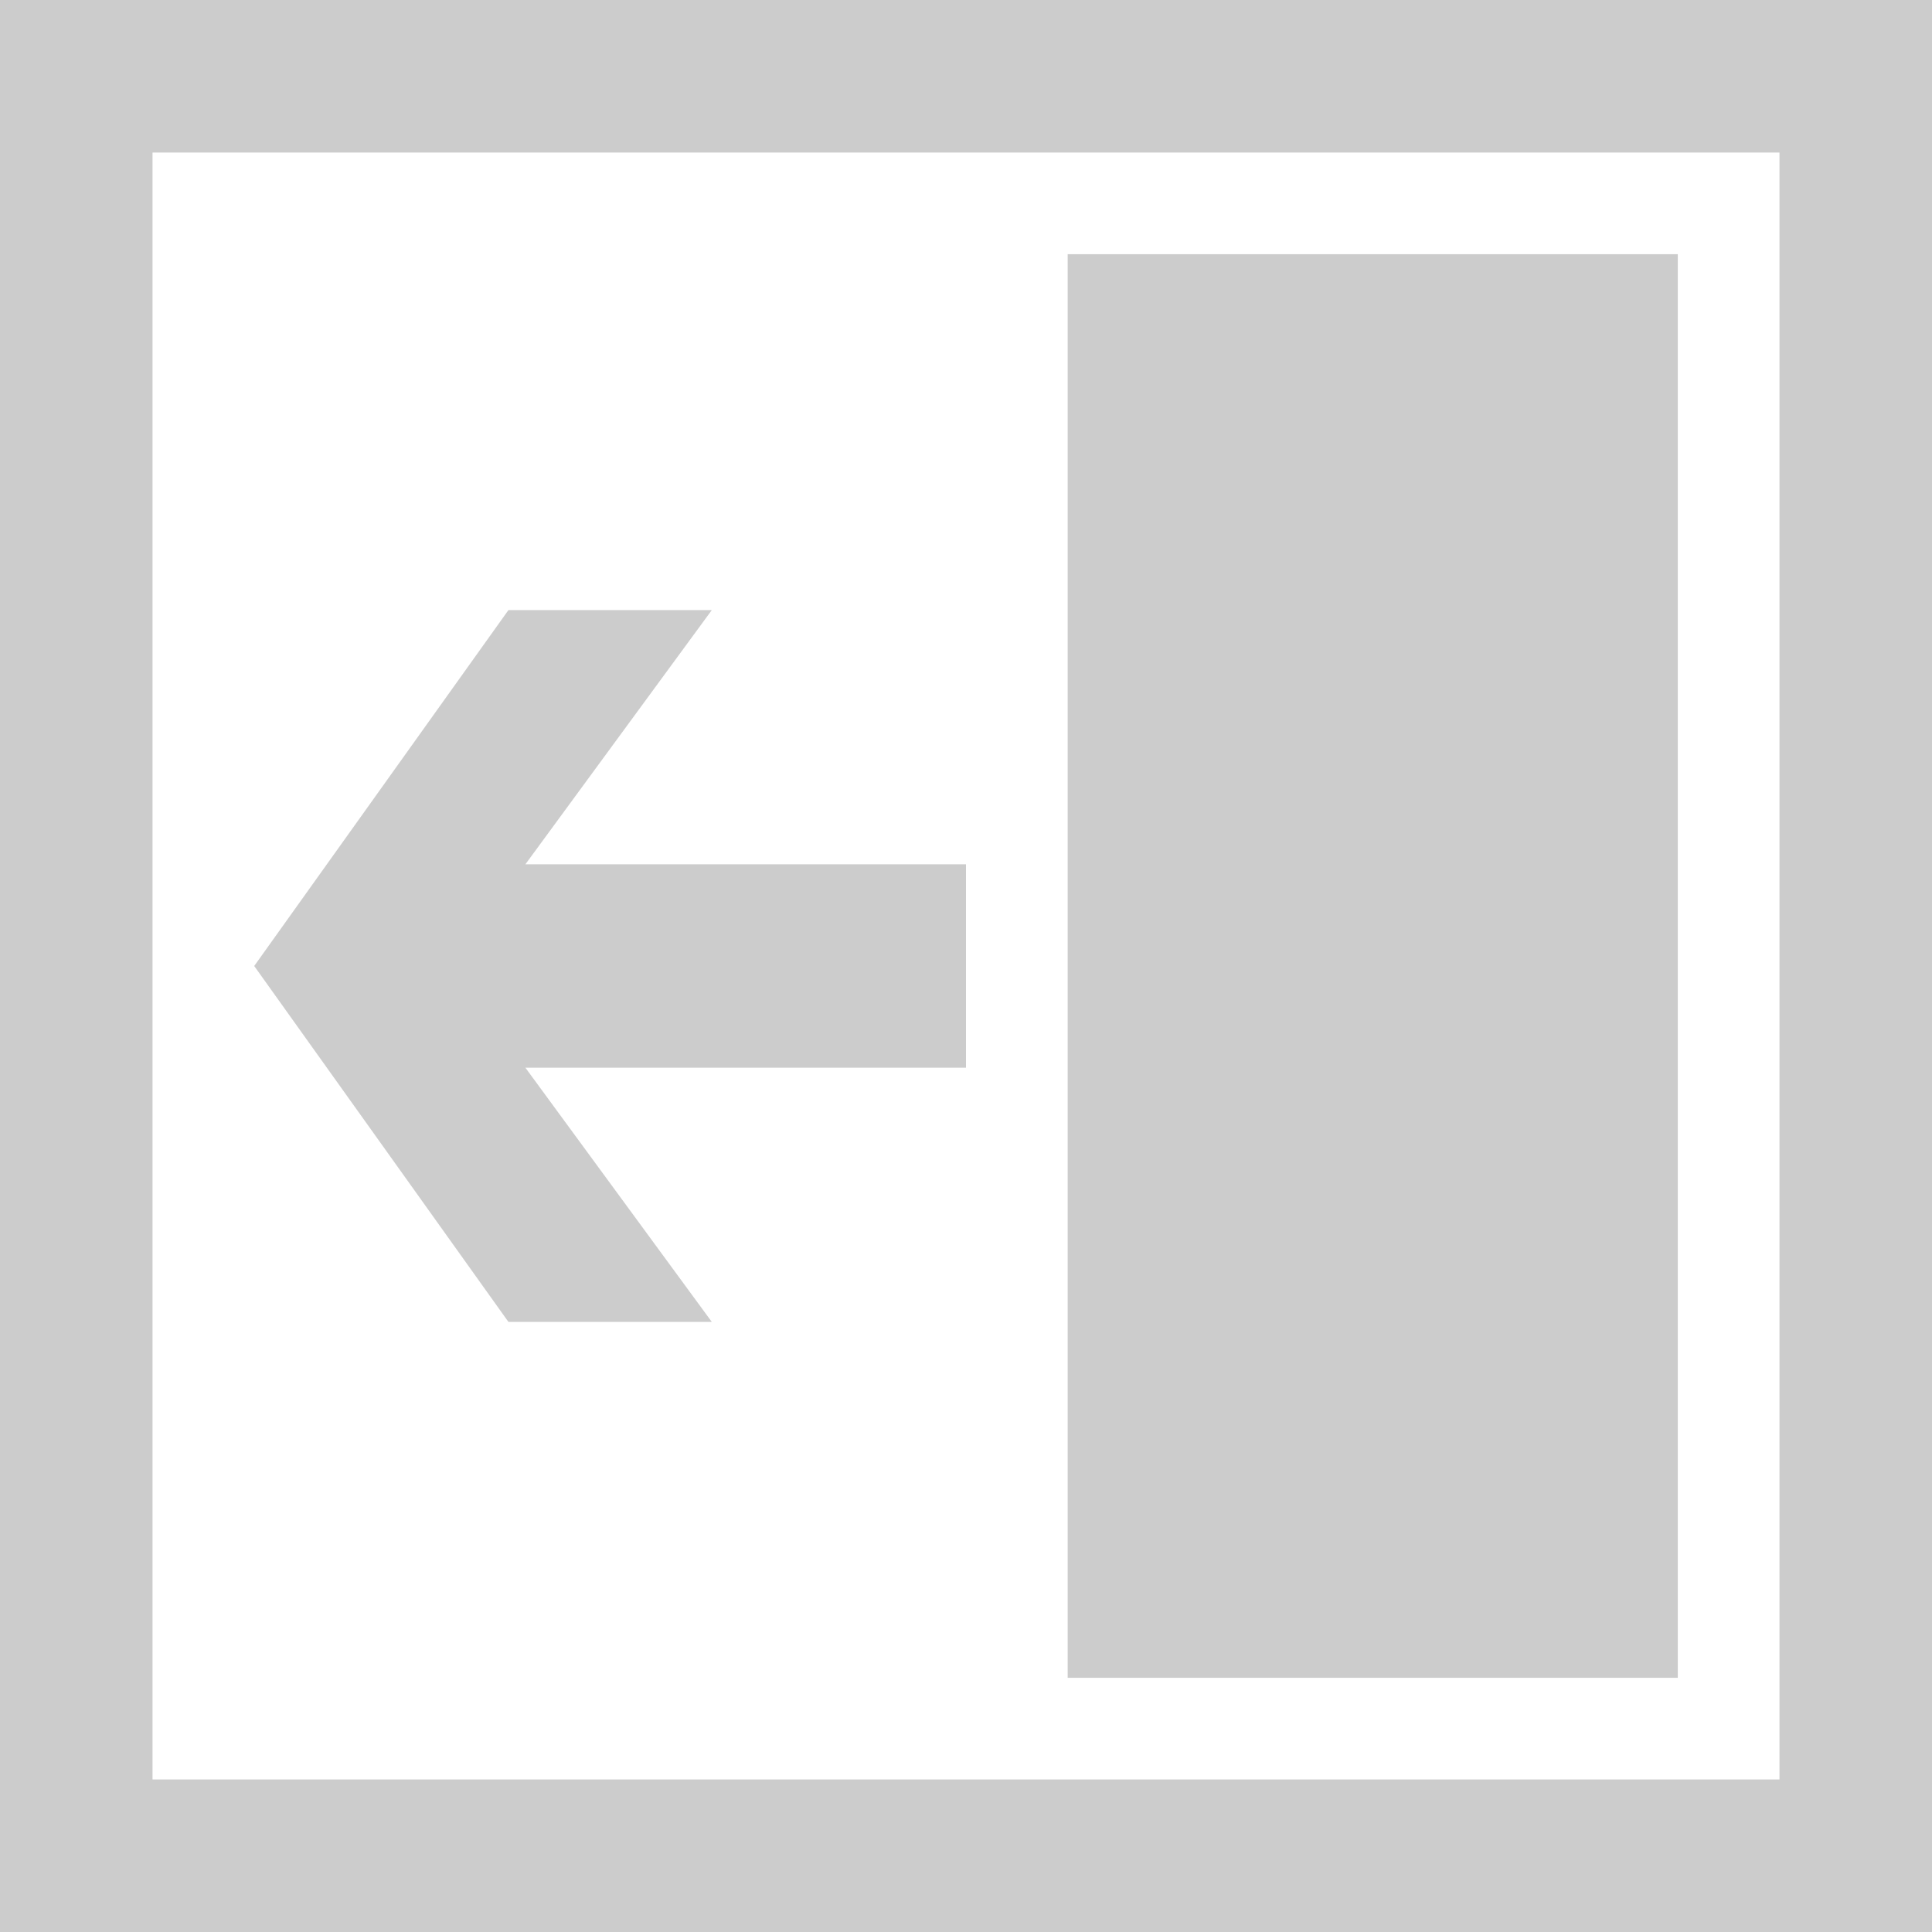 <svg version="1.1" id="Layer_1" xmlns="http://www.w3.org/2000/svg" xmlns:xlink="http://www.w3.org/1999/xlink" x="0px" y="0px"
	 width="512px" height="512px" viewBox="0 0 512 512" enable-background="new 0 0 512 512" xml:space="preserve"  style="fill: #cccccc">
<path d="M0,0v512h512V0H0z M471.579,471.579H40.421V40.421h431.158V471.579z M444.632,67.368H282.947v377.264h161.685V67.368z
	 M256,229.053H139.23l49.401-67.368h-53.895L67.368,256l67.369,94.315h53.895l-49.401-67.368H256V229.053z"/>
</svg>
